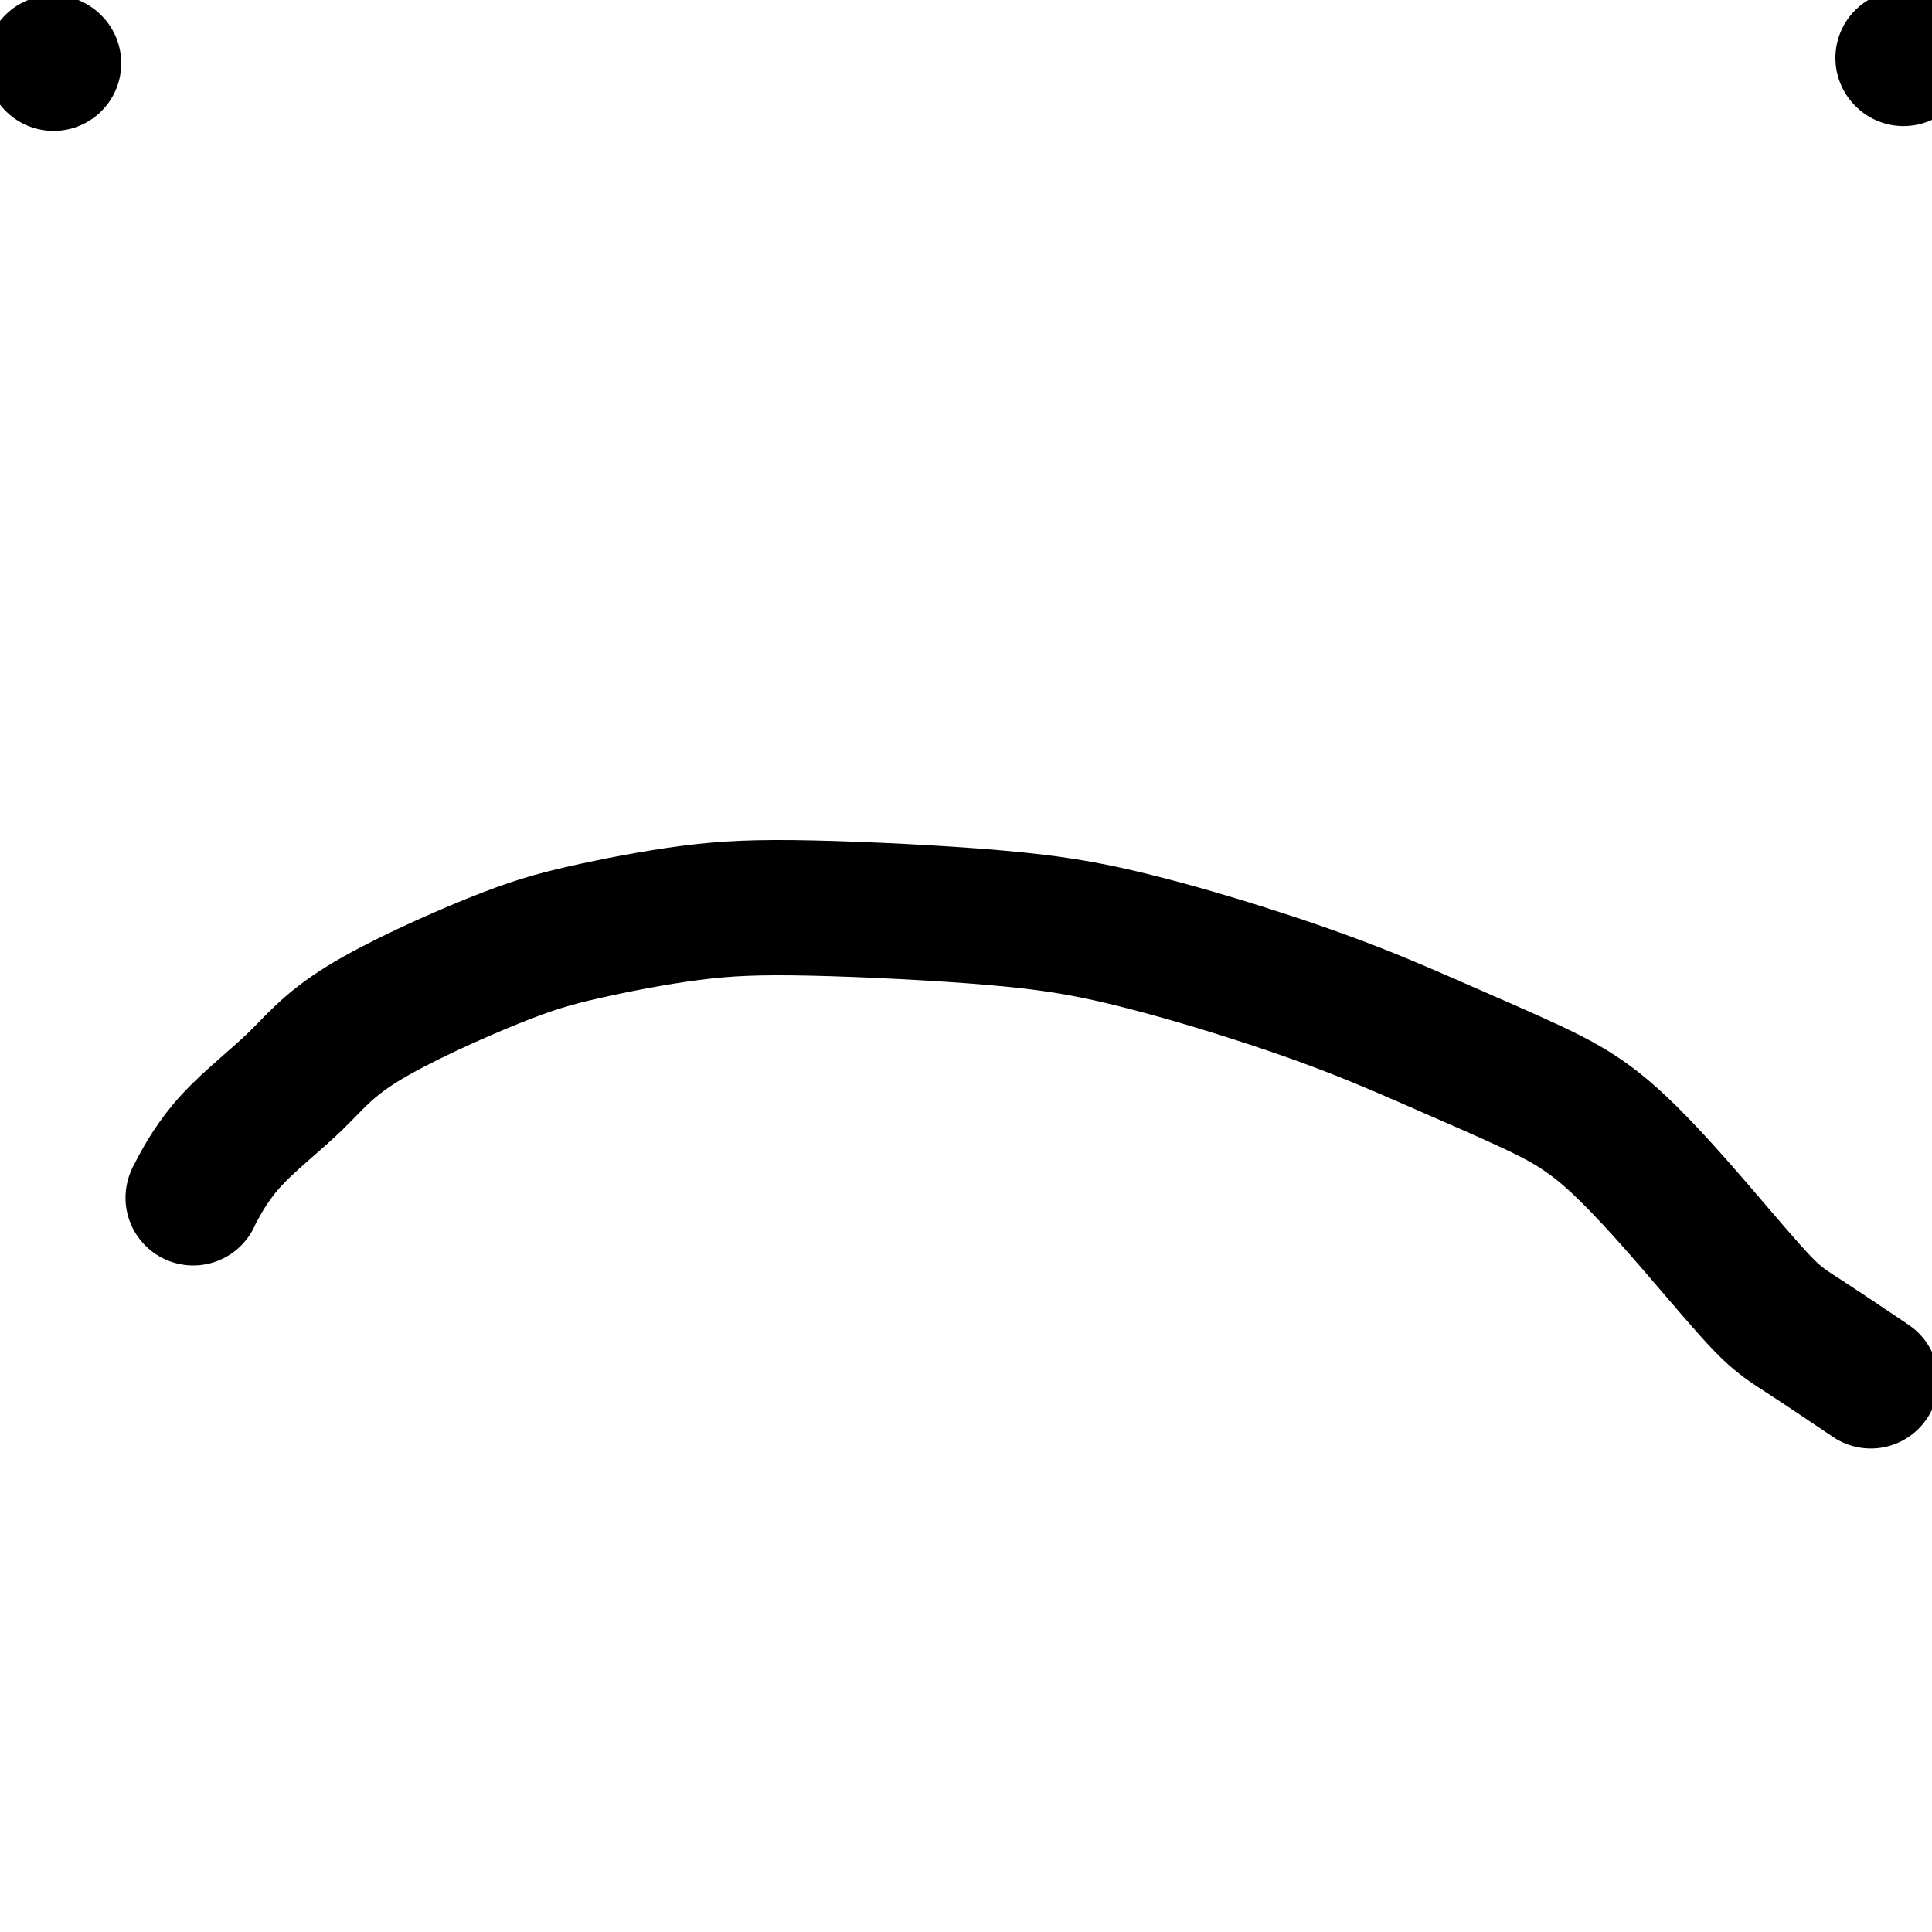 <svg viewBox='0 0 400 400' version='1.1' xmlns='http://www.w3.org/2000/svg' xmlns:xlink='http://www.w3.org/1999/xlink'><g fill='none' stroke='#000000' stroke-width='28' stroke-linecap='round' stroke-linejoin='round'><path d='M11,13c0.000,0.000 0.100,0.100 0.1,0.1'/><path d='M394,12c0.000,0.000 0.100,0.100 0.1,0.1'/><path d='M40,248c-0.039,-0.005 -0.078,-0.010 1,-2c1.078,-1.990 3.273,-5.967 7,-10c3.727,-4.033 8.987,-8.124 13,-12c4.013,-3.876 6.778,-7.537 14,-12c7.222,-4.463 18.900,-9.727 27,-13c8.100,-3.273 12.621,-4.556 19,-6c6.379,-1.444 14.617,-3.050 22,-4c7.383,-0.950 13.912,-1.243 25,-1c11.088,0.243 26.736,1.024 38,2c11.264,0.976 18.145,2.149 26,4c7.855,1.851 16.685,4.381 25,7c8.315,2.619 16.114,5.325 23,8c6.886,2.675 12.858,5.317 19,8c6.142,2.683 12.455,5.405 18,8c5.545,2.595 10.321,5.061 16,10c5.679,4.939 12.259,12.351 18,19c5.741,6.649 10.642,12.535 14,16c3.358,3.465 5.173,4.510 9,7c3.827,2.490 9.665,6.426 12,8c2.335,1.574 1.168,0.787 0,0'/></g>
</svg>